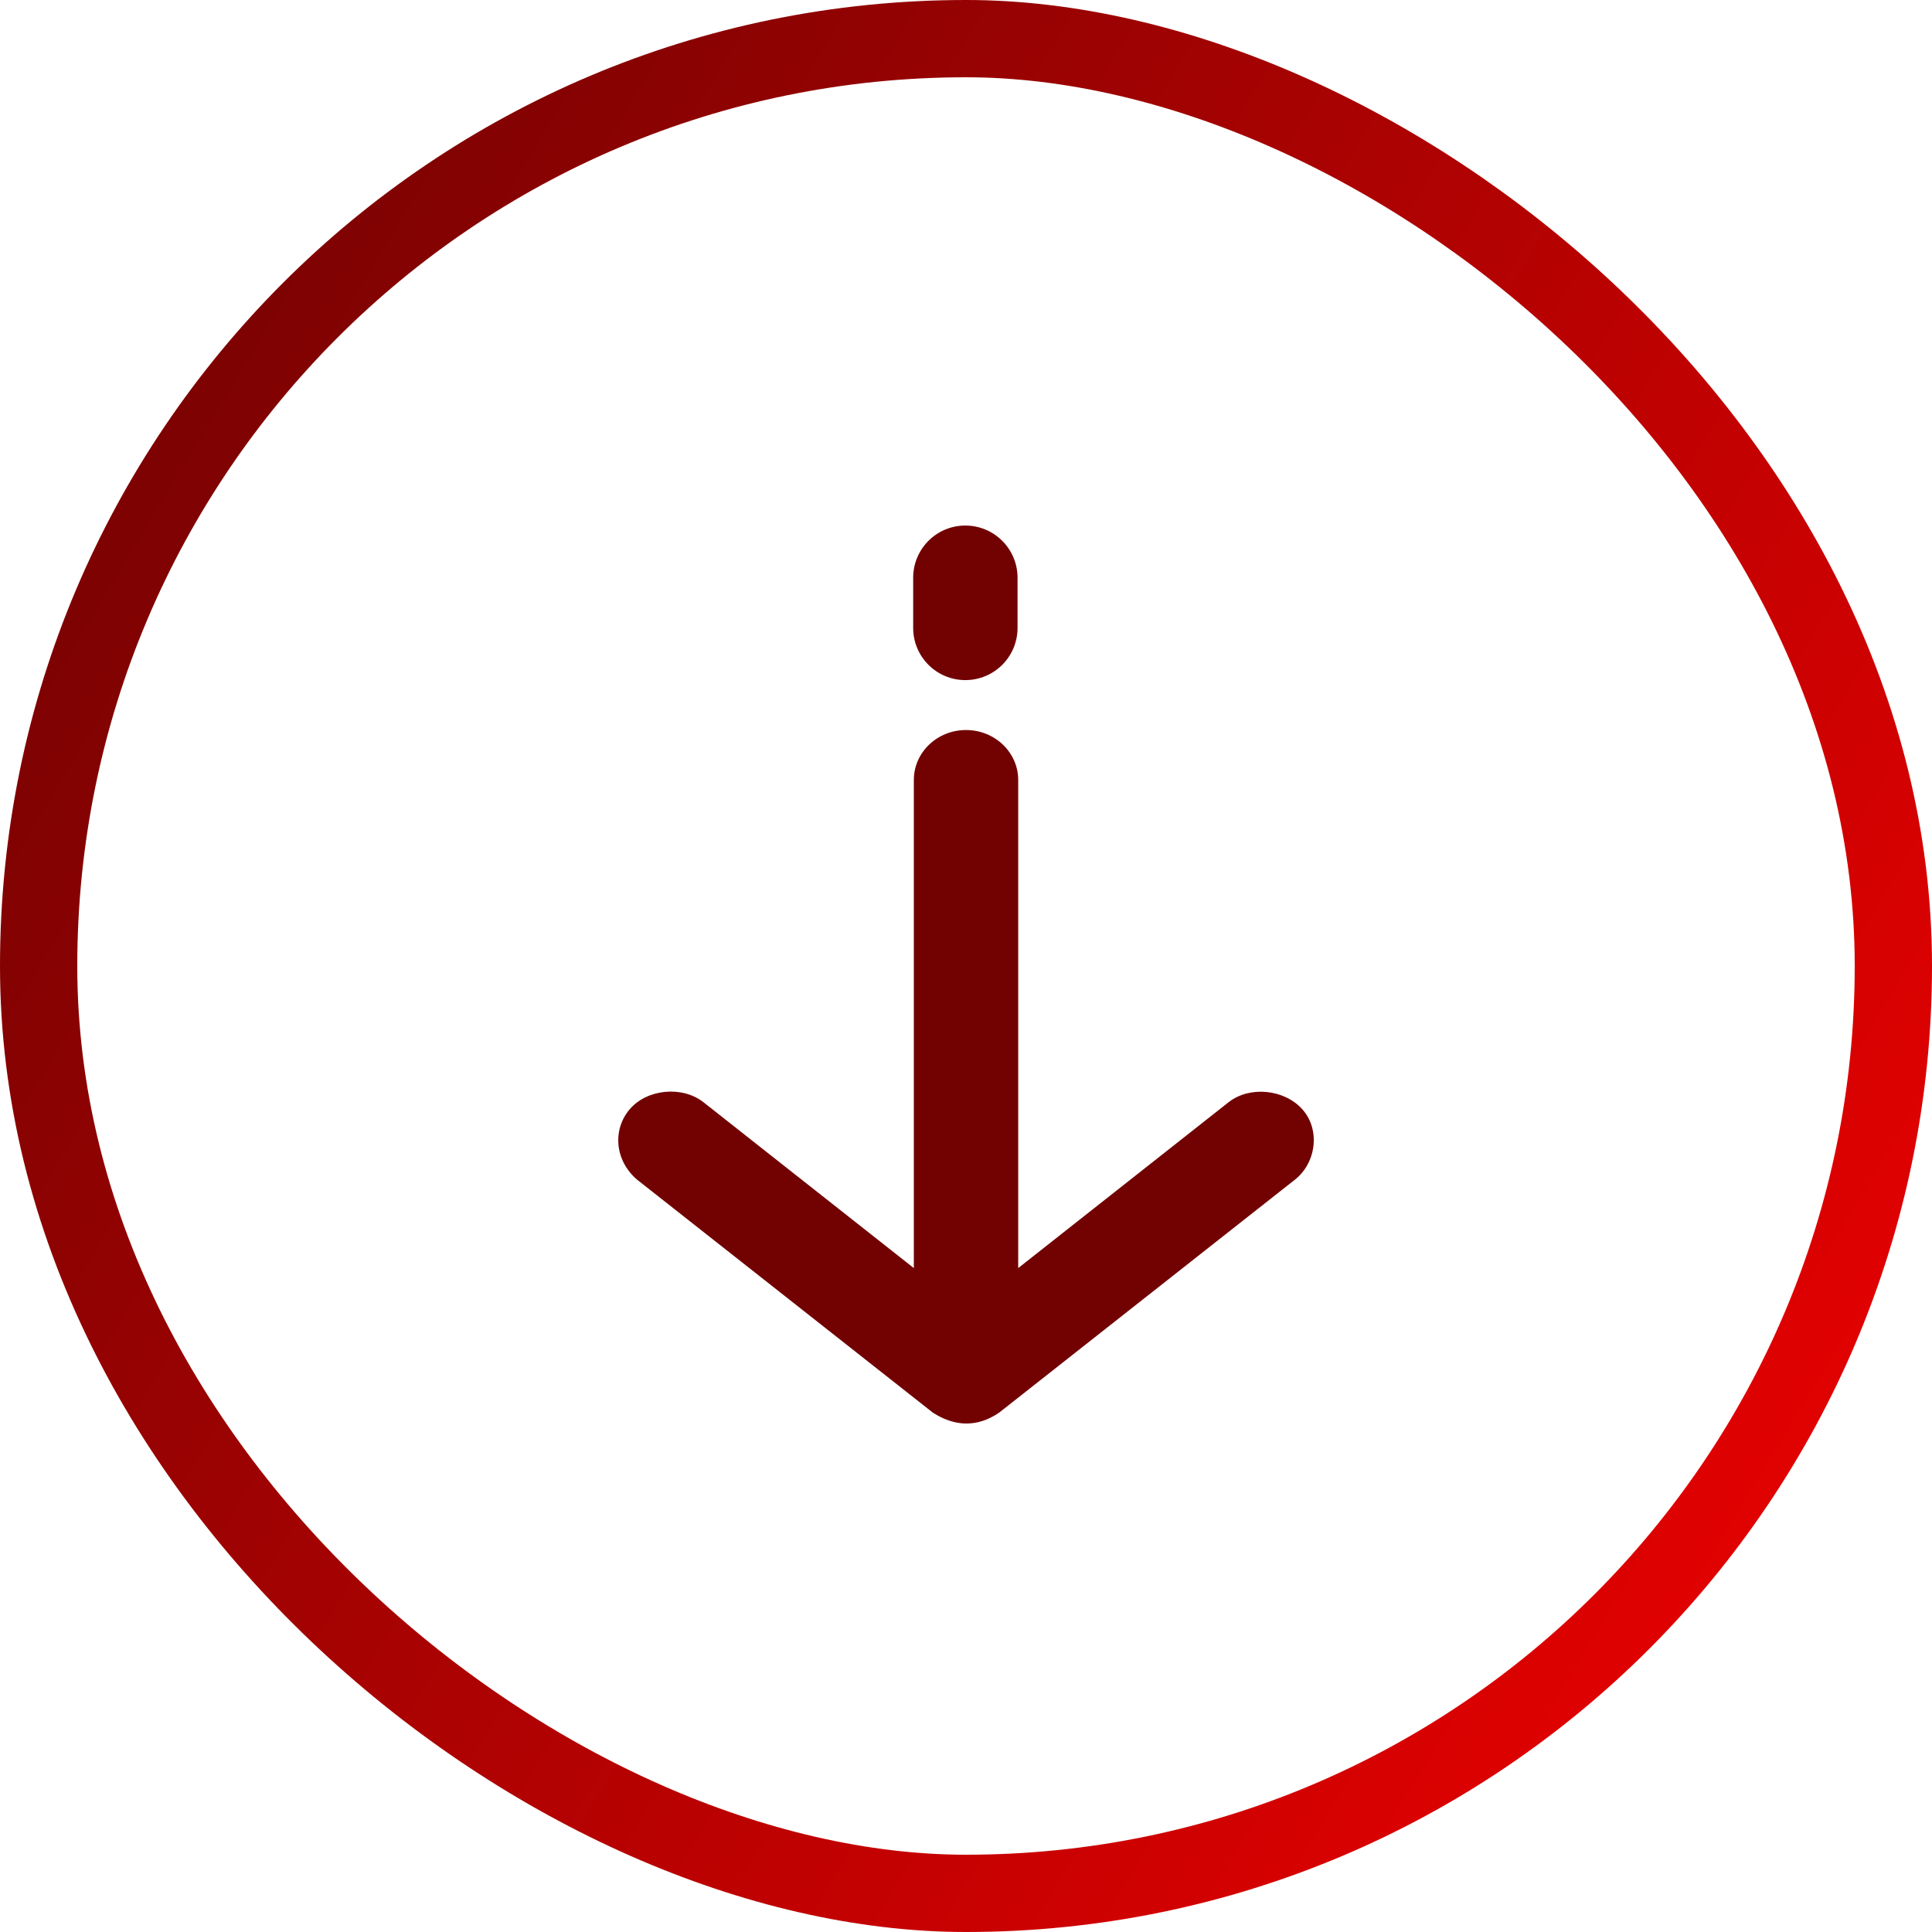 <?xml version="1.0" encoding="UTF-8"?>
<svg width="50px" height="50px" viewBox="0 0 50 50" version="1.1" xmlns="http://www.w3.org/2000/svg" xmlns:xlink="http://www.w3.org/1999/xlink">
    <title>arrowDownGreen</title>
    <defs>
        <linearGradient x1="82.071%" y1="119.117%" x2="9.942%" y2="0%" id="linearGradient-1">
            <stop stop-color="#f80101" offset="0%"></stop>
            <stop stop-color="#720202" offset="100%"></stop>
        </linearGradient>
    </defs>
    <g id="themed" stroke="none" stroke-width="1" fill="none" fill-rule="evenodd">
        <g id="service-page--1" transform="translate(-636, -1838)">
            <g id="Group-9" transform="translate(637, 1839)">
                <g id="arrowDownGreen" transform="translate(24, 24) rotate(90) translate(-24, -24) ">
                    <g id="Group-2" transform="translate(24, 24) scale(-1, 1) rotate(90) translate(-24, -24) translate(0, 0)">
                        <rect id="Rectangle" stroke="url(#linearGradient-1)" stroke-width="2" transform="translate(24, 24) rotate(90) translate(-24, -24) " x="0" y="0" width="48" height="48" rx="24"></rect>
                        <g id="noun_Arrow_2206772" transform="translate(24, 24.222) rotate(180) translate(-24, -24.222) translate(15, 12.603)" fill="#720202" fill-rule="nonzero">
                            <path d="M3.691,3.108 C4.121,2.559 4.984,2.441 5.515,2.918 C6.03,3.38 6.126,4.275 5.696,4.824 L5.696,4.824 L1.403,10.269 L14.036,10.269 C14.749,10.269 15.328,10.874 15.328,11.62 C15.328,12.366 14.749,12.97 14.036,12.97 L14.036,12.97 L1.403,12.97 L5.696,18.415 C6.126,18.964 6.04,19.872 5.515,20.322 C4.99,20.771 4.19,20.715 3.691,20.132 L3.691,20.132 L-2.338,12.478 C-2.697,11.92 -2.73,11.338 -2.338,10.762 L-2.338,10.762 L3.691,3.108 Z M19.269,10.286 C20.015,10.286 20.62,10.891 20.62,11.637 C20.62,12.383 20.015,12.987 19.269,12.987 L17.97,12.987 C17.224,12.987 16.62,12.383 16.62,11.637 C16.62,10.891 17.224,10.286 17.97,10.286 L19.269,10.286 Z" id="Combined-Shape" transform="translate(9, 11.62) rotate(90) translate(-9, -11.62) "></path>
                        </g>
                    </g>
                </g>
            </g>
        </g>
    </g>
</svg>